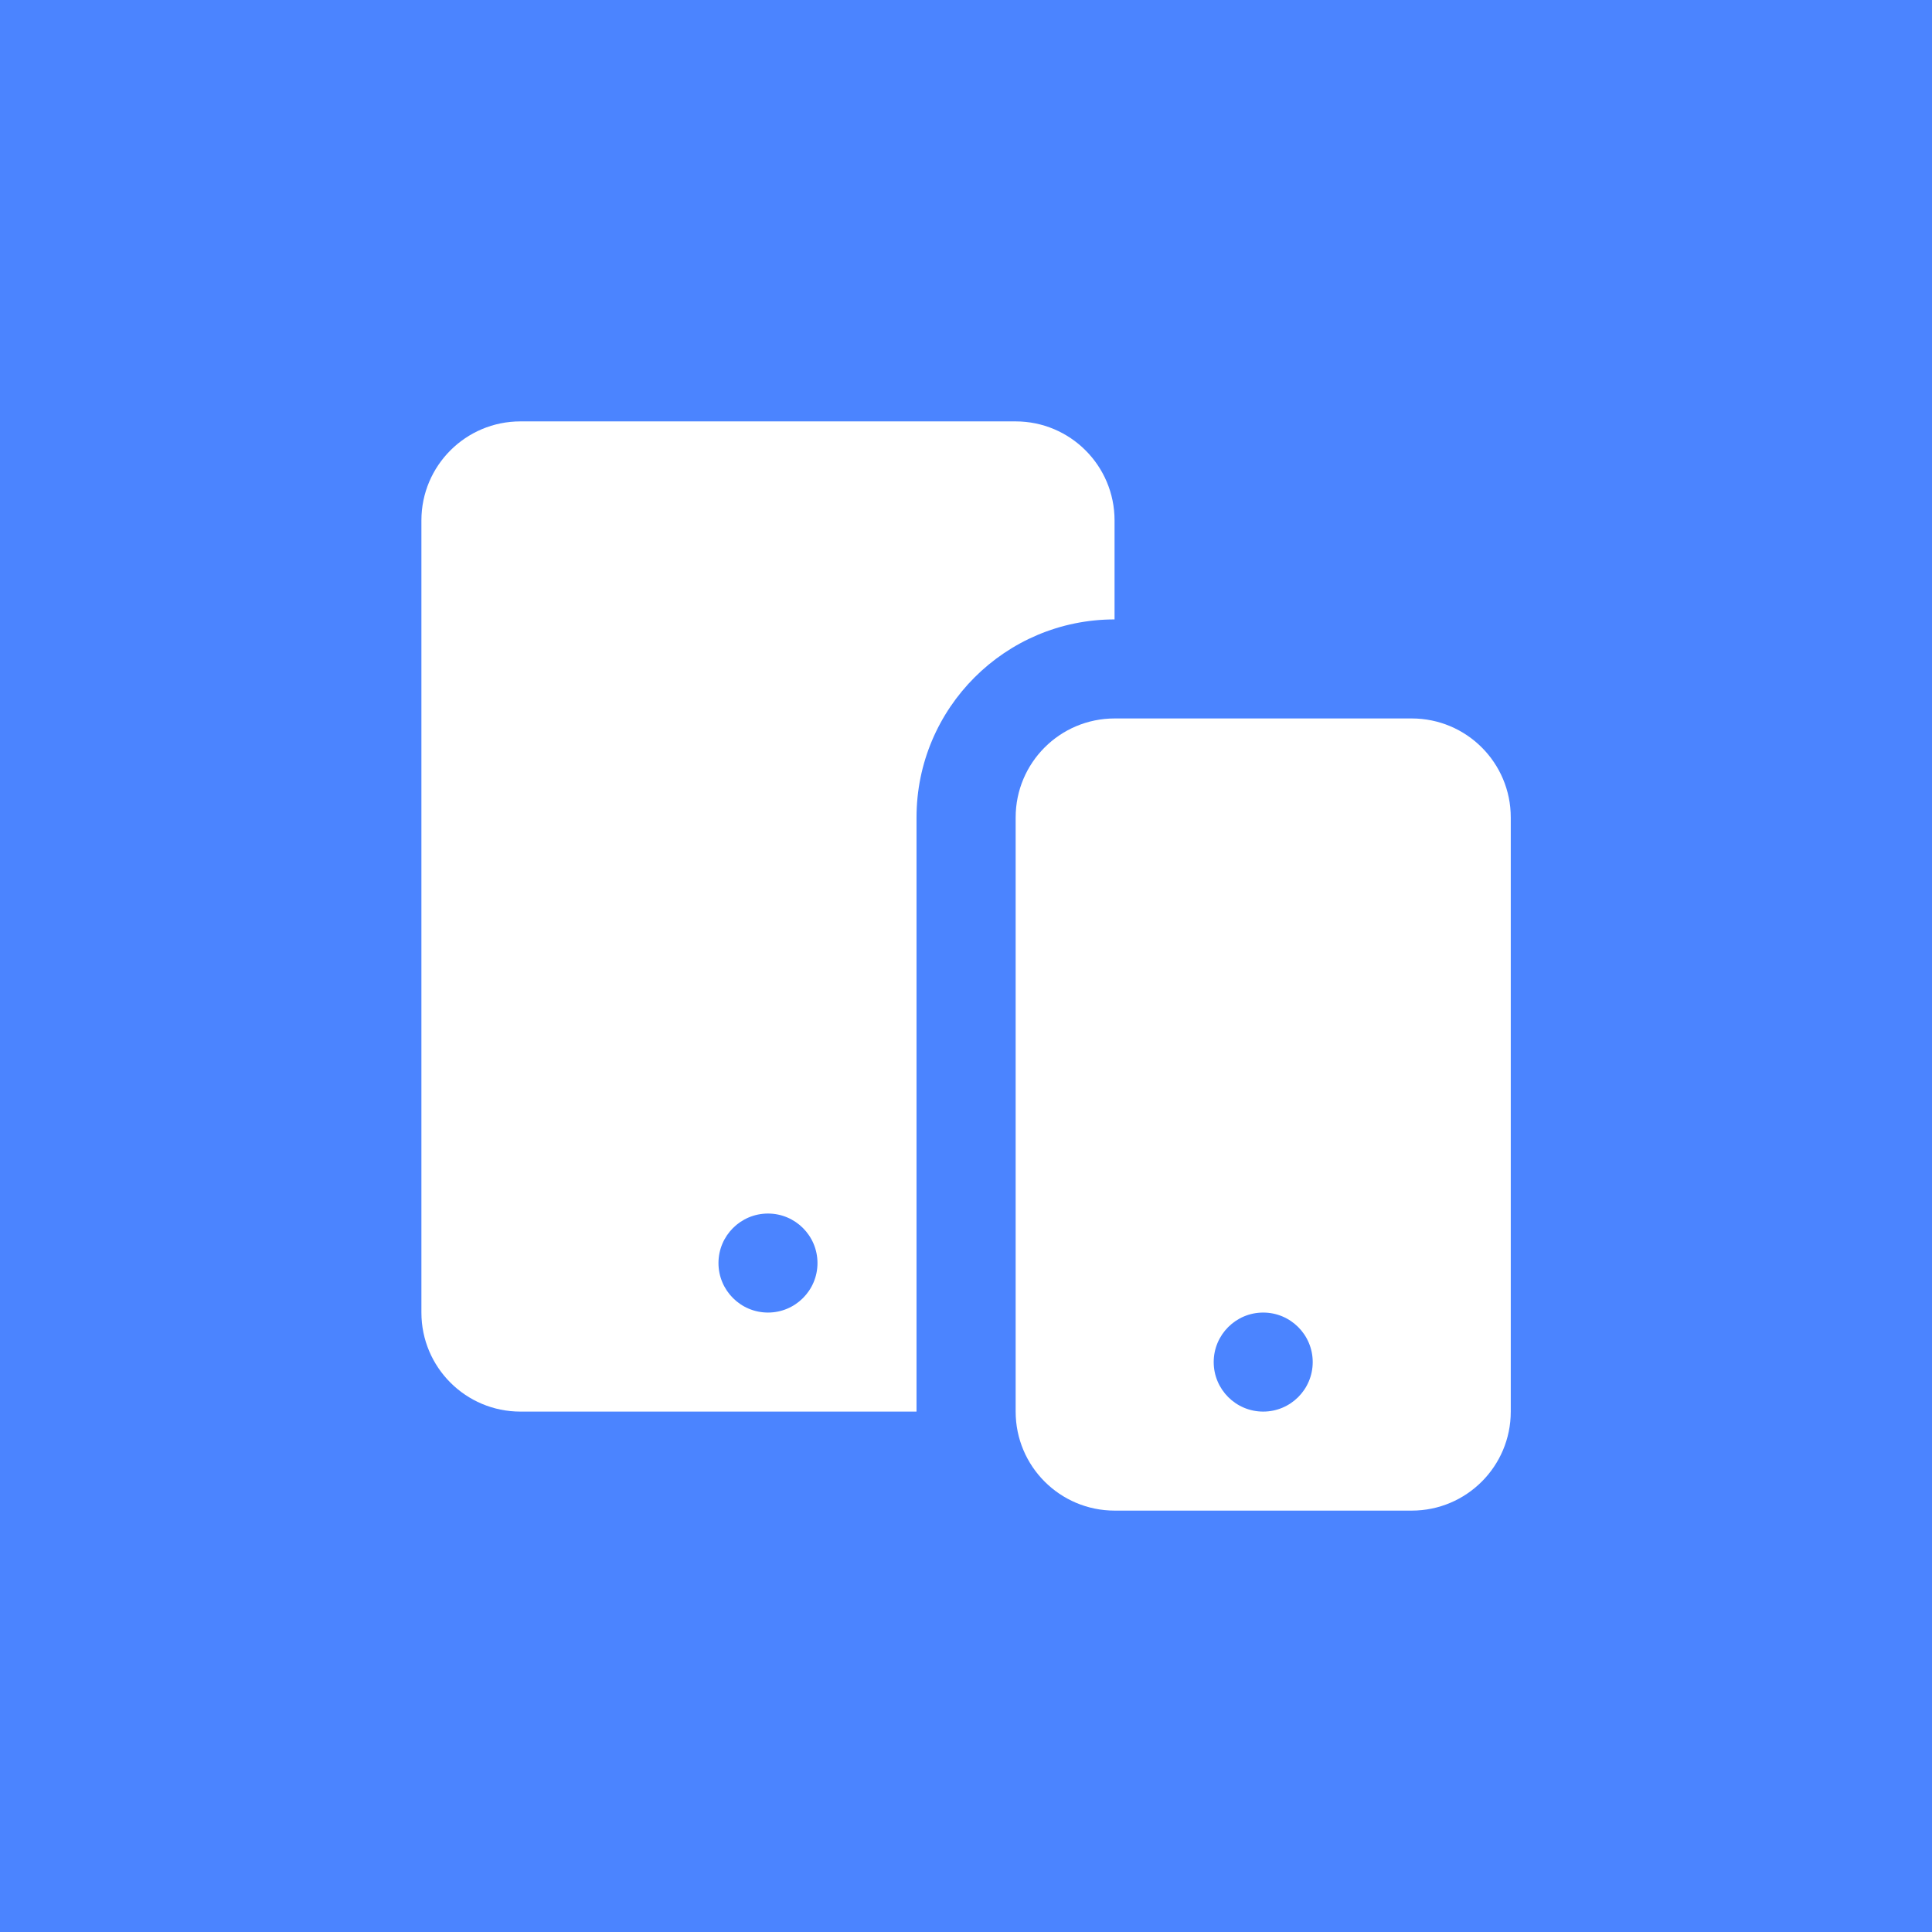 <svg width="100" height="100" viewBox="0 0 100 100" fill="none" xmlns="http://www.w3.org/2000/svg">
<rect width="100" height="100" fill="#4B84FF"/>
<path d="M73.071 37.187H57.696C54.864 37.187 52.57 39.48 52.57 42.312V73.064C52.57 75.895 54.864 78.189 57.696 78.189H73.071C75.903 78.189 78.197 75.895 78.197 73.064V42.312C78.197 39.48 75.903 37.187 73.071 37.187ZM65.383 73.064C63.969 73.064 62.821 71.916 62.821 70.501C62.821 69.087 63.969 67.938 65.383 67.938C66.798 67.938 67.946 69.087 67.946 70.501C67.946 71.916 66.798 73.064 65.383 73.064Z" fill="white"/>
<path d="M47.439 42.312C47.439 36.651 52.029 32.061 57.689 32.061V26.936C57.689 24.105 55.396 21.811 52.564 21.811H26.938C24.106 21.811 21.812 24.105 21.812 26.936V67.938C21.812 70.77 24.106 73.064 26.938 73.064H47.439V42.312ZM39.751 67.938C38.336 67.938 37.188 66.79 37.188 65.376C37.188 63.961 38.336 62.813 39.751 62.813C41.166 62.813 42.313 63.961 42.313 65.376C42.313 66.79 41.166 67.938 39.751 67.938Z" fill="white"/>
</svg>
